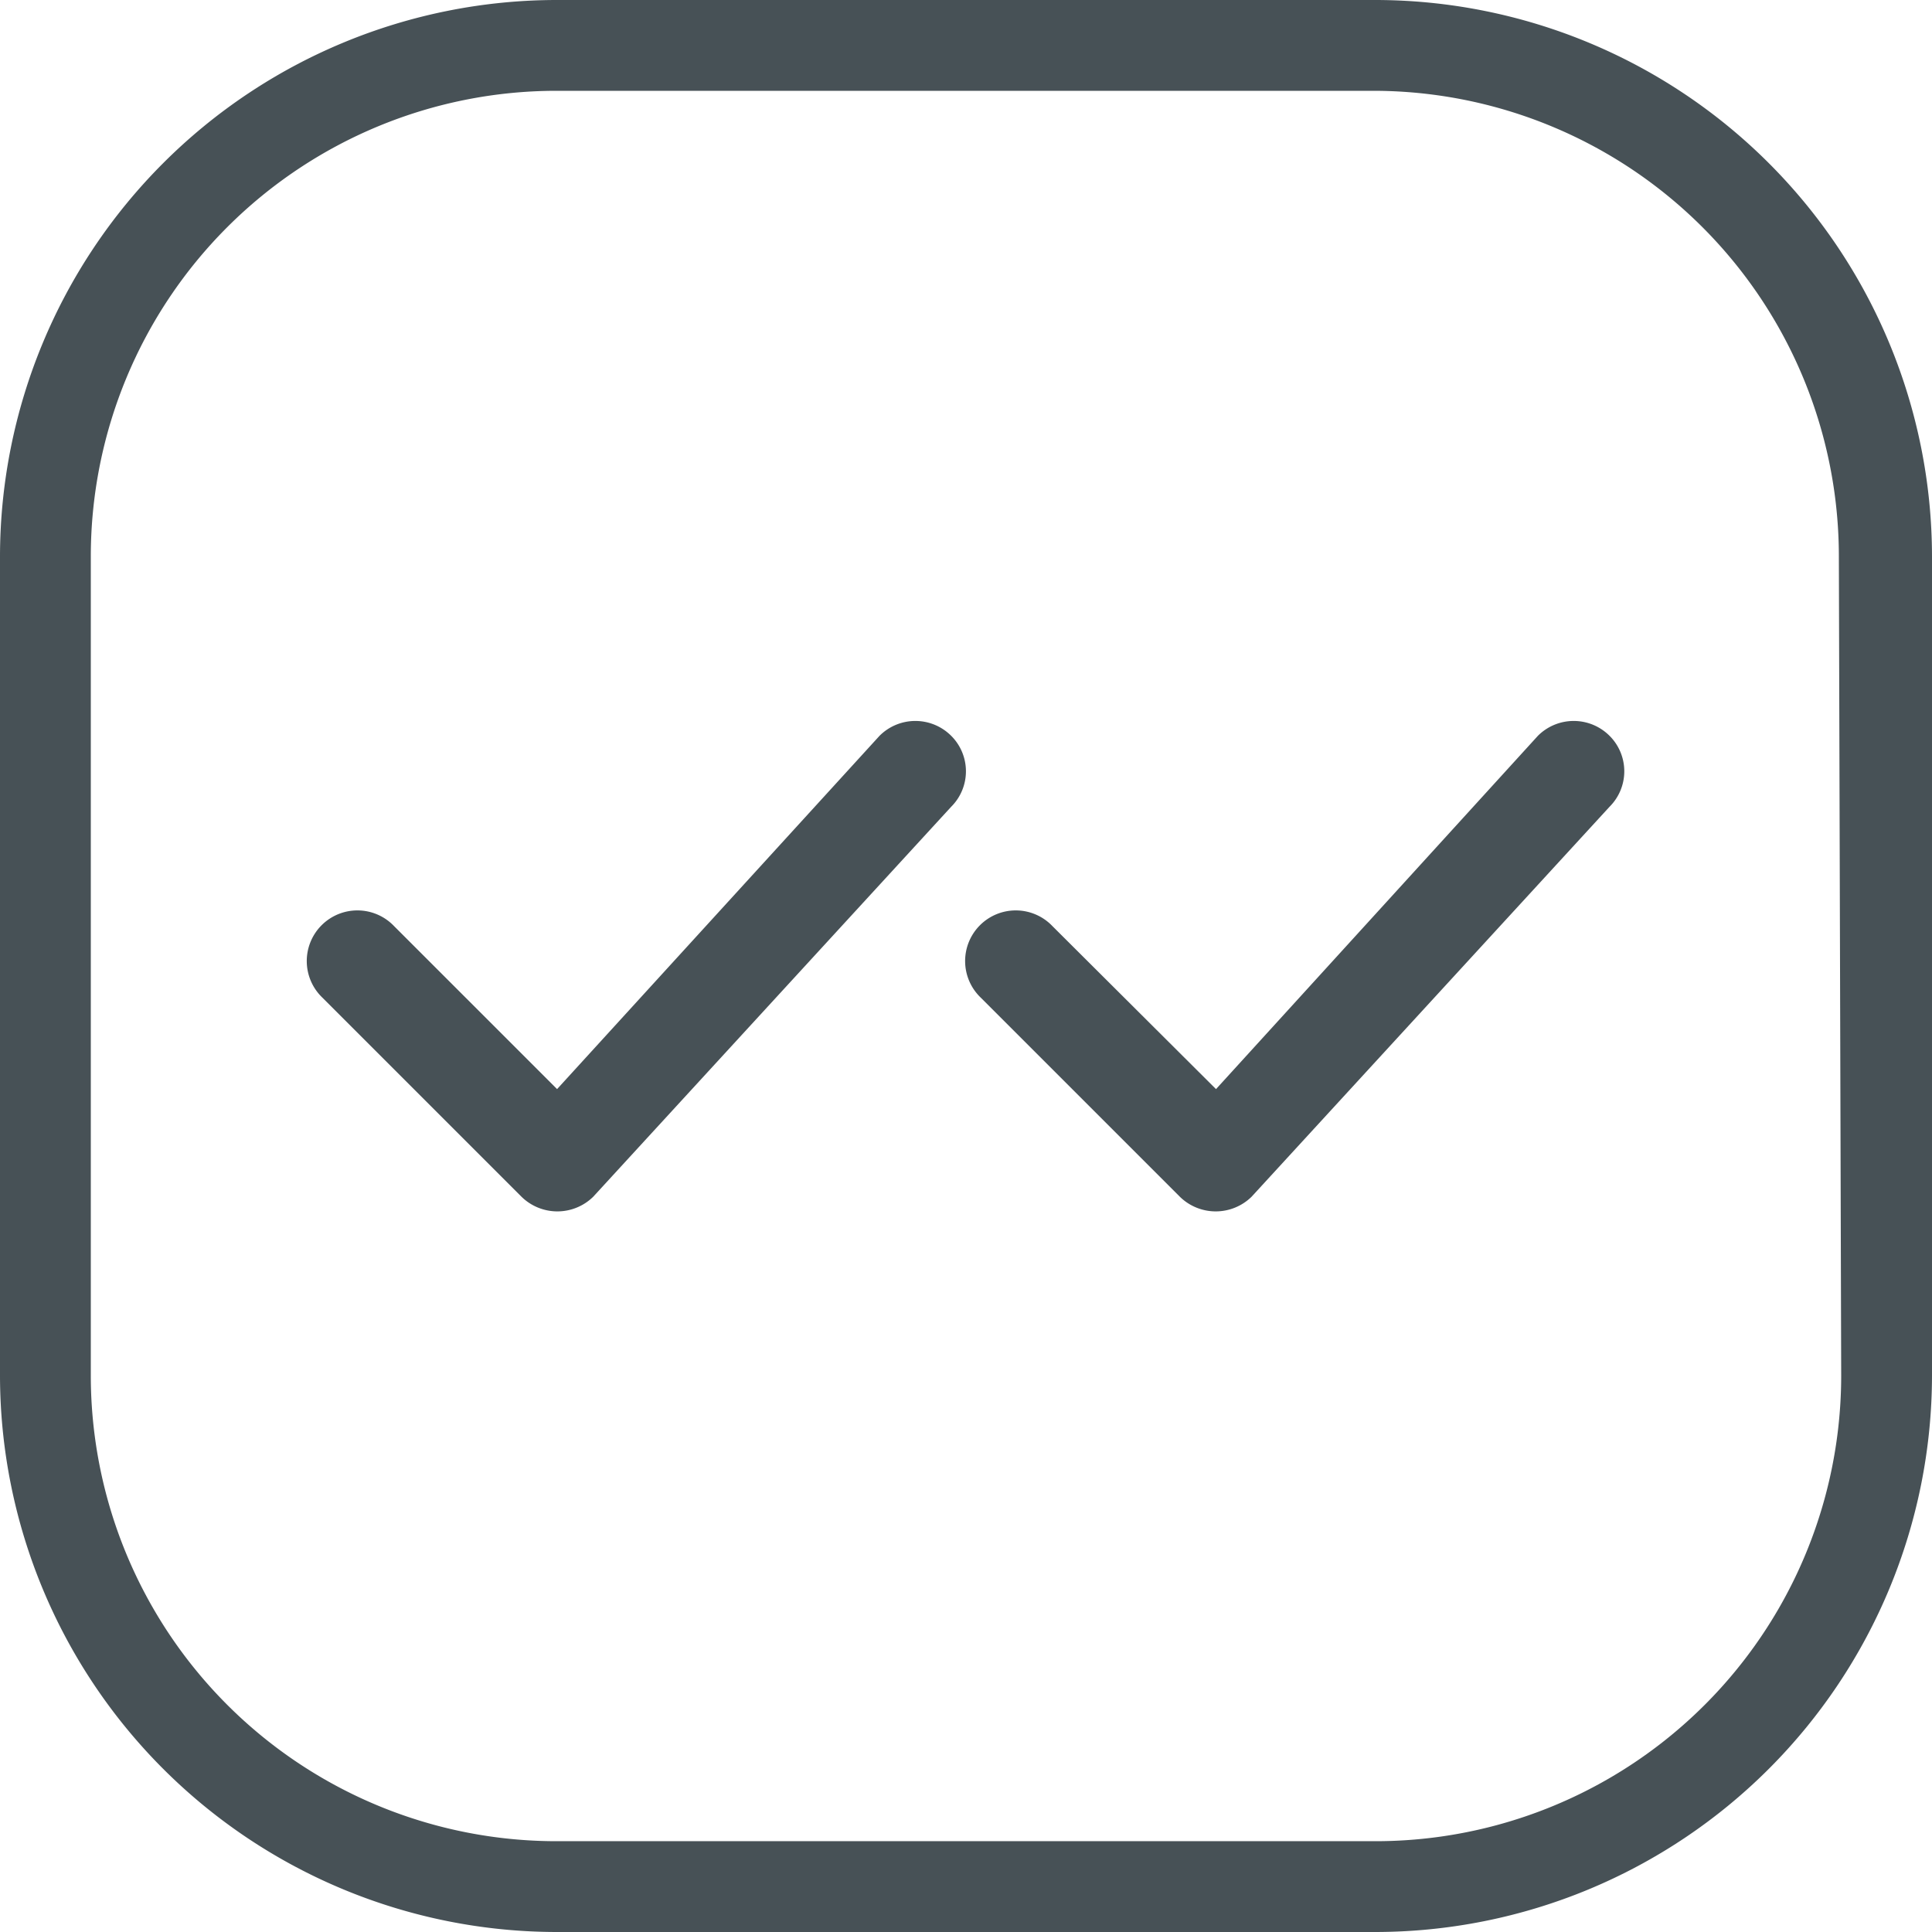 <svg xmlns="http://www.w3.org/2000/svg" viewBox="0 0 33.19 33.19"><path d="M16.34,13.86l-6.15,6.7a.88.88,0,0,1-1.23,0L5.54,17.14a.87.87,0,1,1,1.23-1.23l2.8,2.8,5.54-6.07a.87.87,0,0,1,1.23,0A.86.86,0,0,1,16.34,13.86Zm10.08-1.22-5.53,6.07-2.81-2.8a.87.87,0,1,0-1.23,1.23l3.42,3.42a.88.88,0,0,0,1.23,0l6.15-6.7a.86.86,0,0,0,0-1.22A.87.87,0,0,0,26.42,12.64Zm6.77-3.08V23.63a9.57,9.57,0,0,1-9.56,9.56H9.56A9.57,9.57,0,0,1,0,23.63V9.56A9.57,9.57,0,0,1,9.56,0H23.63A9.57,9.57,0,0,1,33.19,9.56Zm-1.6,0a8,8,0,0,0-8-8H9.56a8,8,0,0,0-8,8V23.63a8,8,0,0,0,8,8H23.63a8,8,0,0,0,8-8Z" fill="#475156"/></svg>